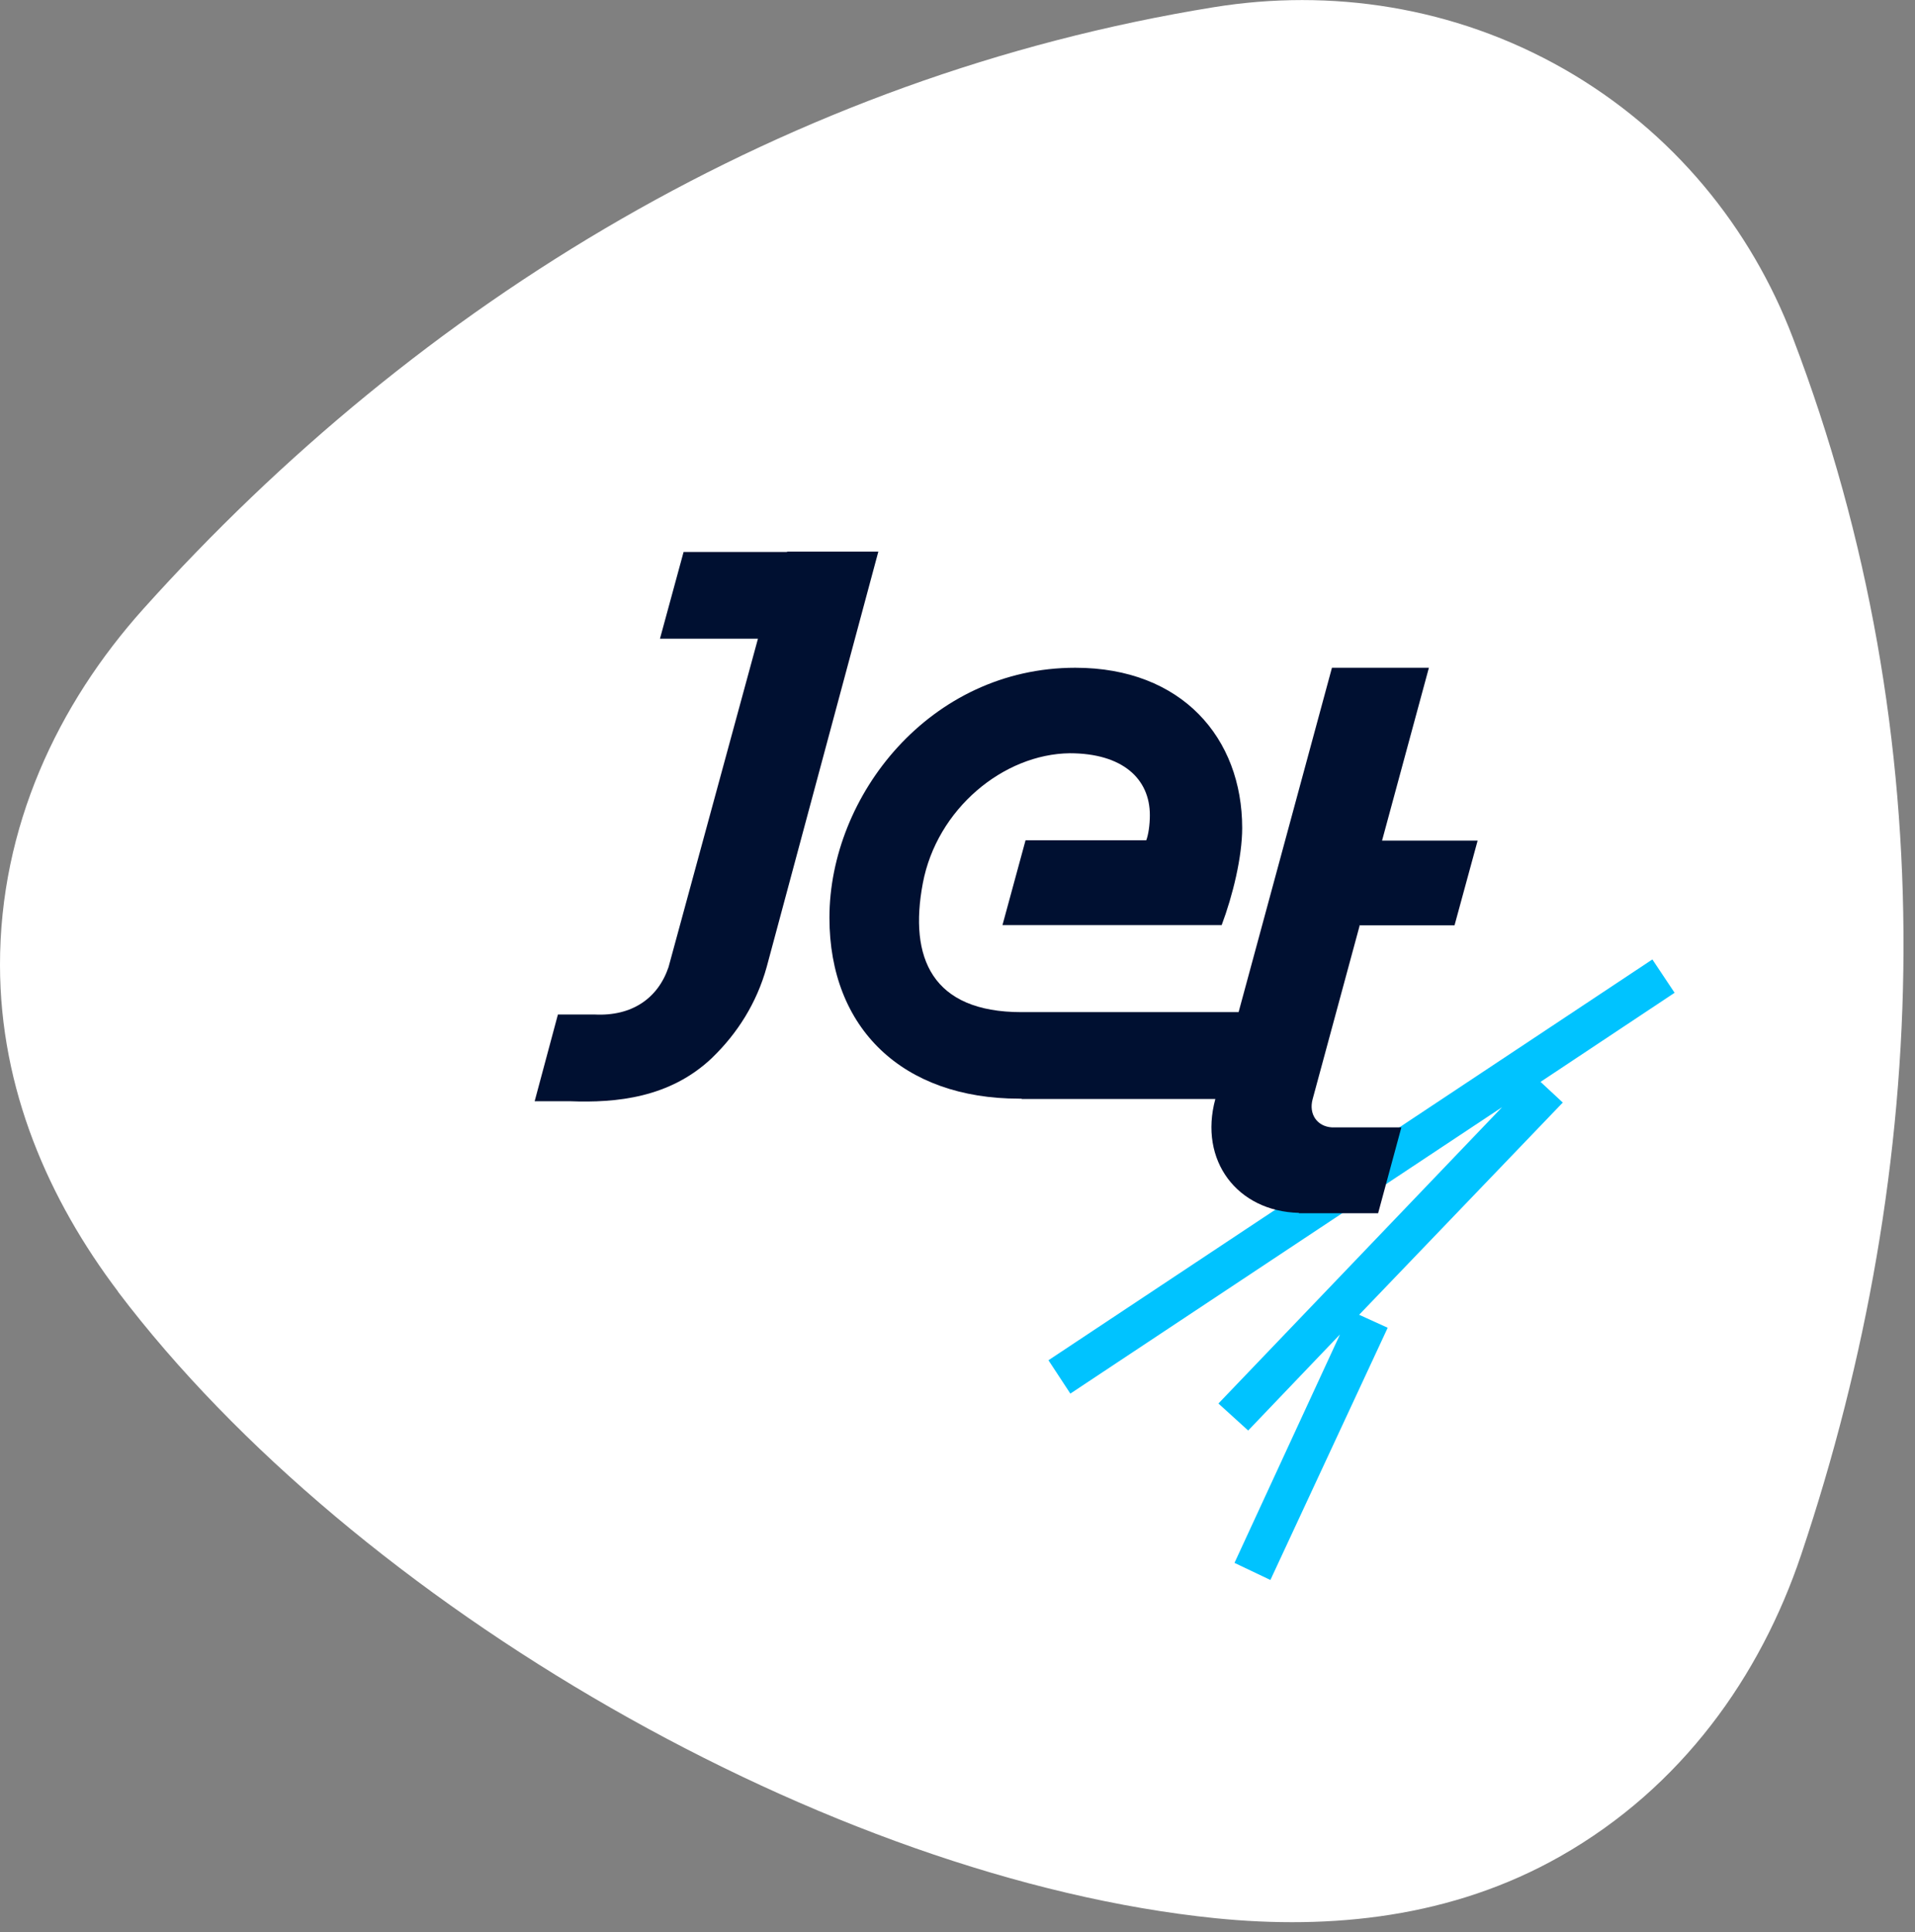 <svg width="112" height="113" viewBox="0 0 112 113" fill="none" xmlns="http://www.w3.org/2000/svg">
<rect x="0" y="0" width="112" height="113" fill="#808080" stroke="none"/>
<g clip-path="url(#clip0_307_7580)">
<path d="M6.91 75.54C2.84 70.16 0.01 63.69 2.21295e-05 56.45C-0.01 48.37 3.37 41.19 8.4 35.59C24.51 17.66 45.96 4.47 71 0.42C77.8 -0.68 85.02 0.36 91.46 4.03C97.9 7.71 102.42 13.37 104.85 19.74C113.82 43.21 112.99 68.17 105.34 90.93C102.95 98.04 98.36 104.52 91.27 108.55C84.92 112.16 77.85 112.86 71.09 112.18C48.47 109.88 20.79 93.88 6.9 75.54" fill="white"/>
<path d="M90.1 63.269L97.94 58.059L96.64 56.109L61.32 79.549L62.6 81.499L87.85 64.749L71.26 82.079L73 83.659L78.37 78.039L72.2 91.399L74.3 92.399L81.16 77.649L79.49 76.889L91.4 64.479L90.1 63.269Z" fill="#00C3FF"/>
<path d="M79.48 54.111H85.07L86.42 49.161H80.83L83.57 39.051H77.9L72.44 59.191H59.74C54.51 59.191 53.15 56.021 53.97 51.661C54.79 47.301 58.69 44.101 62.56 44.051C65.64 44.051 67.25 45.531 67.25 47.671C67.25 48.251 67.16 48.831 67.04 49.141H59.98L58.63 54.101H71.45C72.1 52.371 72.65 50.111 72.65 48.421C72.65 43.171 69.13 39.051 62.89 39.051C54.38 39.051 48.51 46.541 48.51 53.671C48.51 60.161 52.81 64.251 59.61 64.251C59.66 64.251 59.7 64.251 59.75 64.251V64.271H71.08C70.1 67.871 72.36 70.841 75.97 70.931V70.951H80.6L81.96 65.931H77.9C77.04 65.881 76.53 65.161 76.77 64.281L79.52 54.131L79.48 54.111Z" fill="#001031"/>
<path d="M46.029 32.28H39.98L38.599 37.35H44.33L39.099 56.56C38.48 58.39 36.95 59.44 34.779 59.33H32.63L31.27 64.4H33.309C36.08 64.51 39.179 64.19 41.62 61.89L41.69 61.82C43.099 60.45 44.249 58.69 44.84 56.55L51.37 32.26H46.039L46.029 32.28Z" fill="#001031"/>
</g>
<defs>
<clipPath id="clip0_307_7580">
<rect width="111.34" height="112.41" fill="white"/>
</clipPath>
</defs>
</svg>
